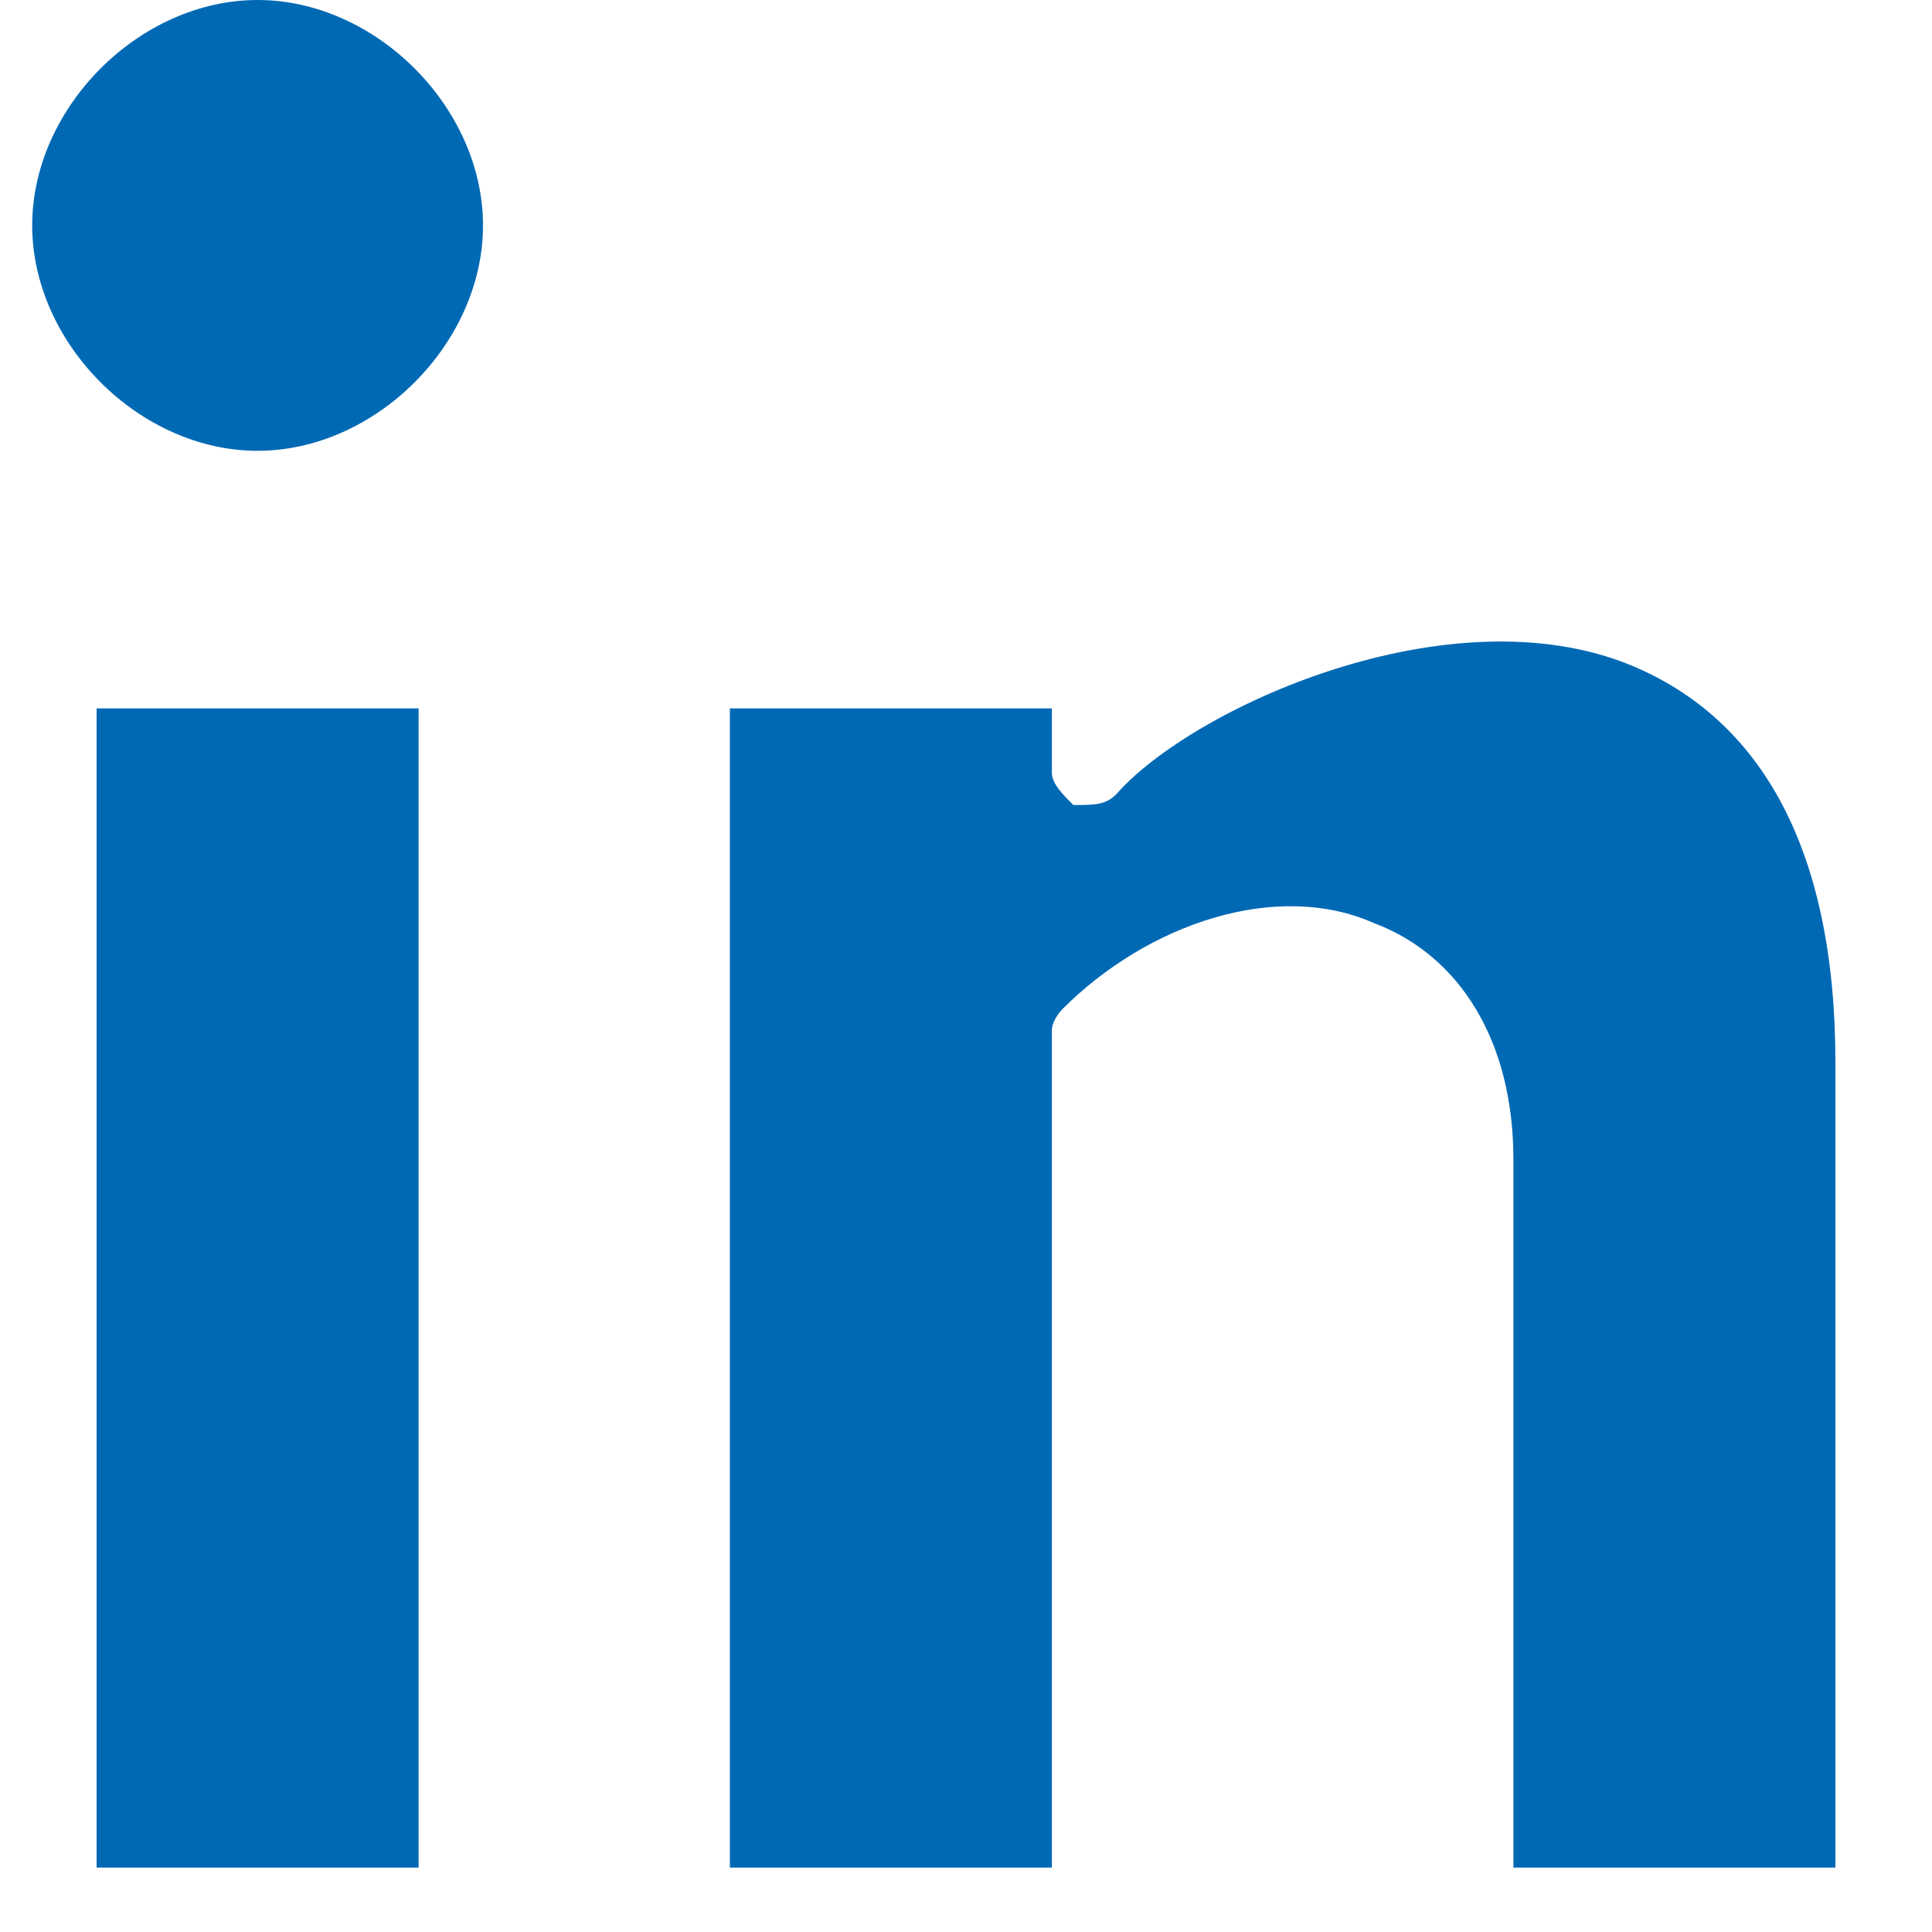 <?xml version="1.0" encoding="utf-8"?>
<!-- Generator: Adobe Illustrator 24.2.1, SVG Export Plug-In . SVG Version: 6.00 Build 0)  -->
<svg version="1.1" id="Ebene_1" xmlns="http://www.w3.org/2000/svg" xmlns:xlink="http://www.w3.org/1999/xlink" x="0px" y="0px"
	 viewBox="0 0 18 18" style="enable-background:new 0 0 18 18;" xml:space="preserve">
<style type="text/css">
	.st0{fill-rule:evenodd;clip-rule:evenodd;fill:#0069B4;}
</style>
<g id="Assets">
	<g id="linkedin">
		<polygon id="Fill-1" class="st0" points="0.9,17.4 3.9,17.4 3.9,6.6 0.9,6.6 		"/>
		<path id="Fill-3" class="st0" d="M14.1,17.4h3V9.9c0-2-0.7-3.2-1.9-3.7c-1.7-0.7-4.1,0.4-4.8,1.2c-0.1,0.1-0.2,0.1-0.4,0.1
			C9.9,7.4,9.8,7.3,9.8,7.2V6.6h-3v10.8h3V9.6c0-0.1,0.1-0.2,0.1-0.2c0.8-0.8,2-1.2,2.9-0.8c0.8,0.3,1.3,1.1,1.3,2.2L14.1,17.4
			L14.1,17.4z"/>
		<path id="Fill-4" class="st0" d="M2.4,4.2c-1.1,0-2.1-1-2.1-2.1S1.3,0,2.4,0s2.1,1,2.1,2.1S3.5,4.2,2.4,4.2z"/>
	</g>
</g>
</svg>
